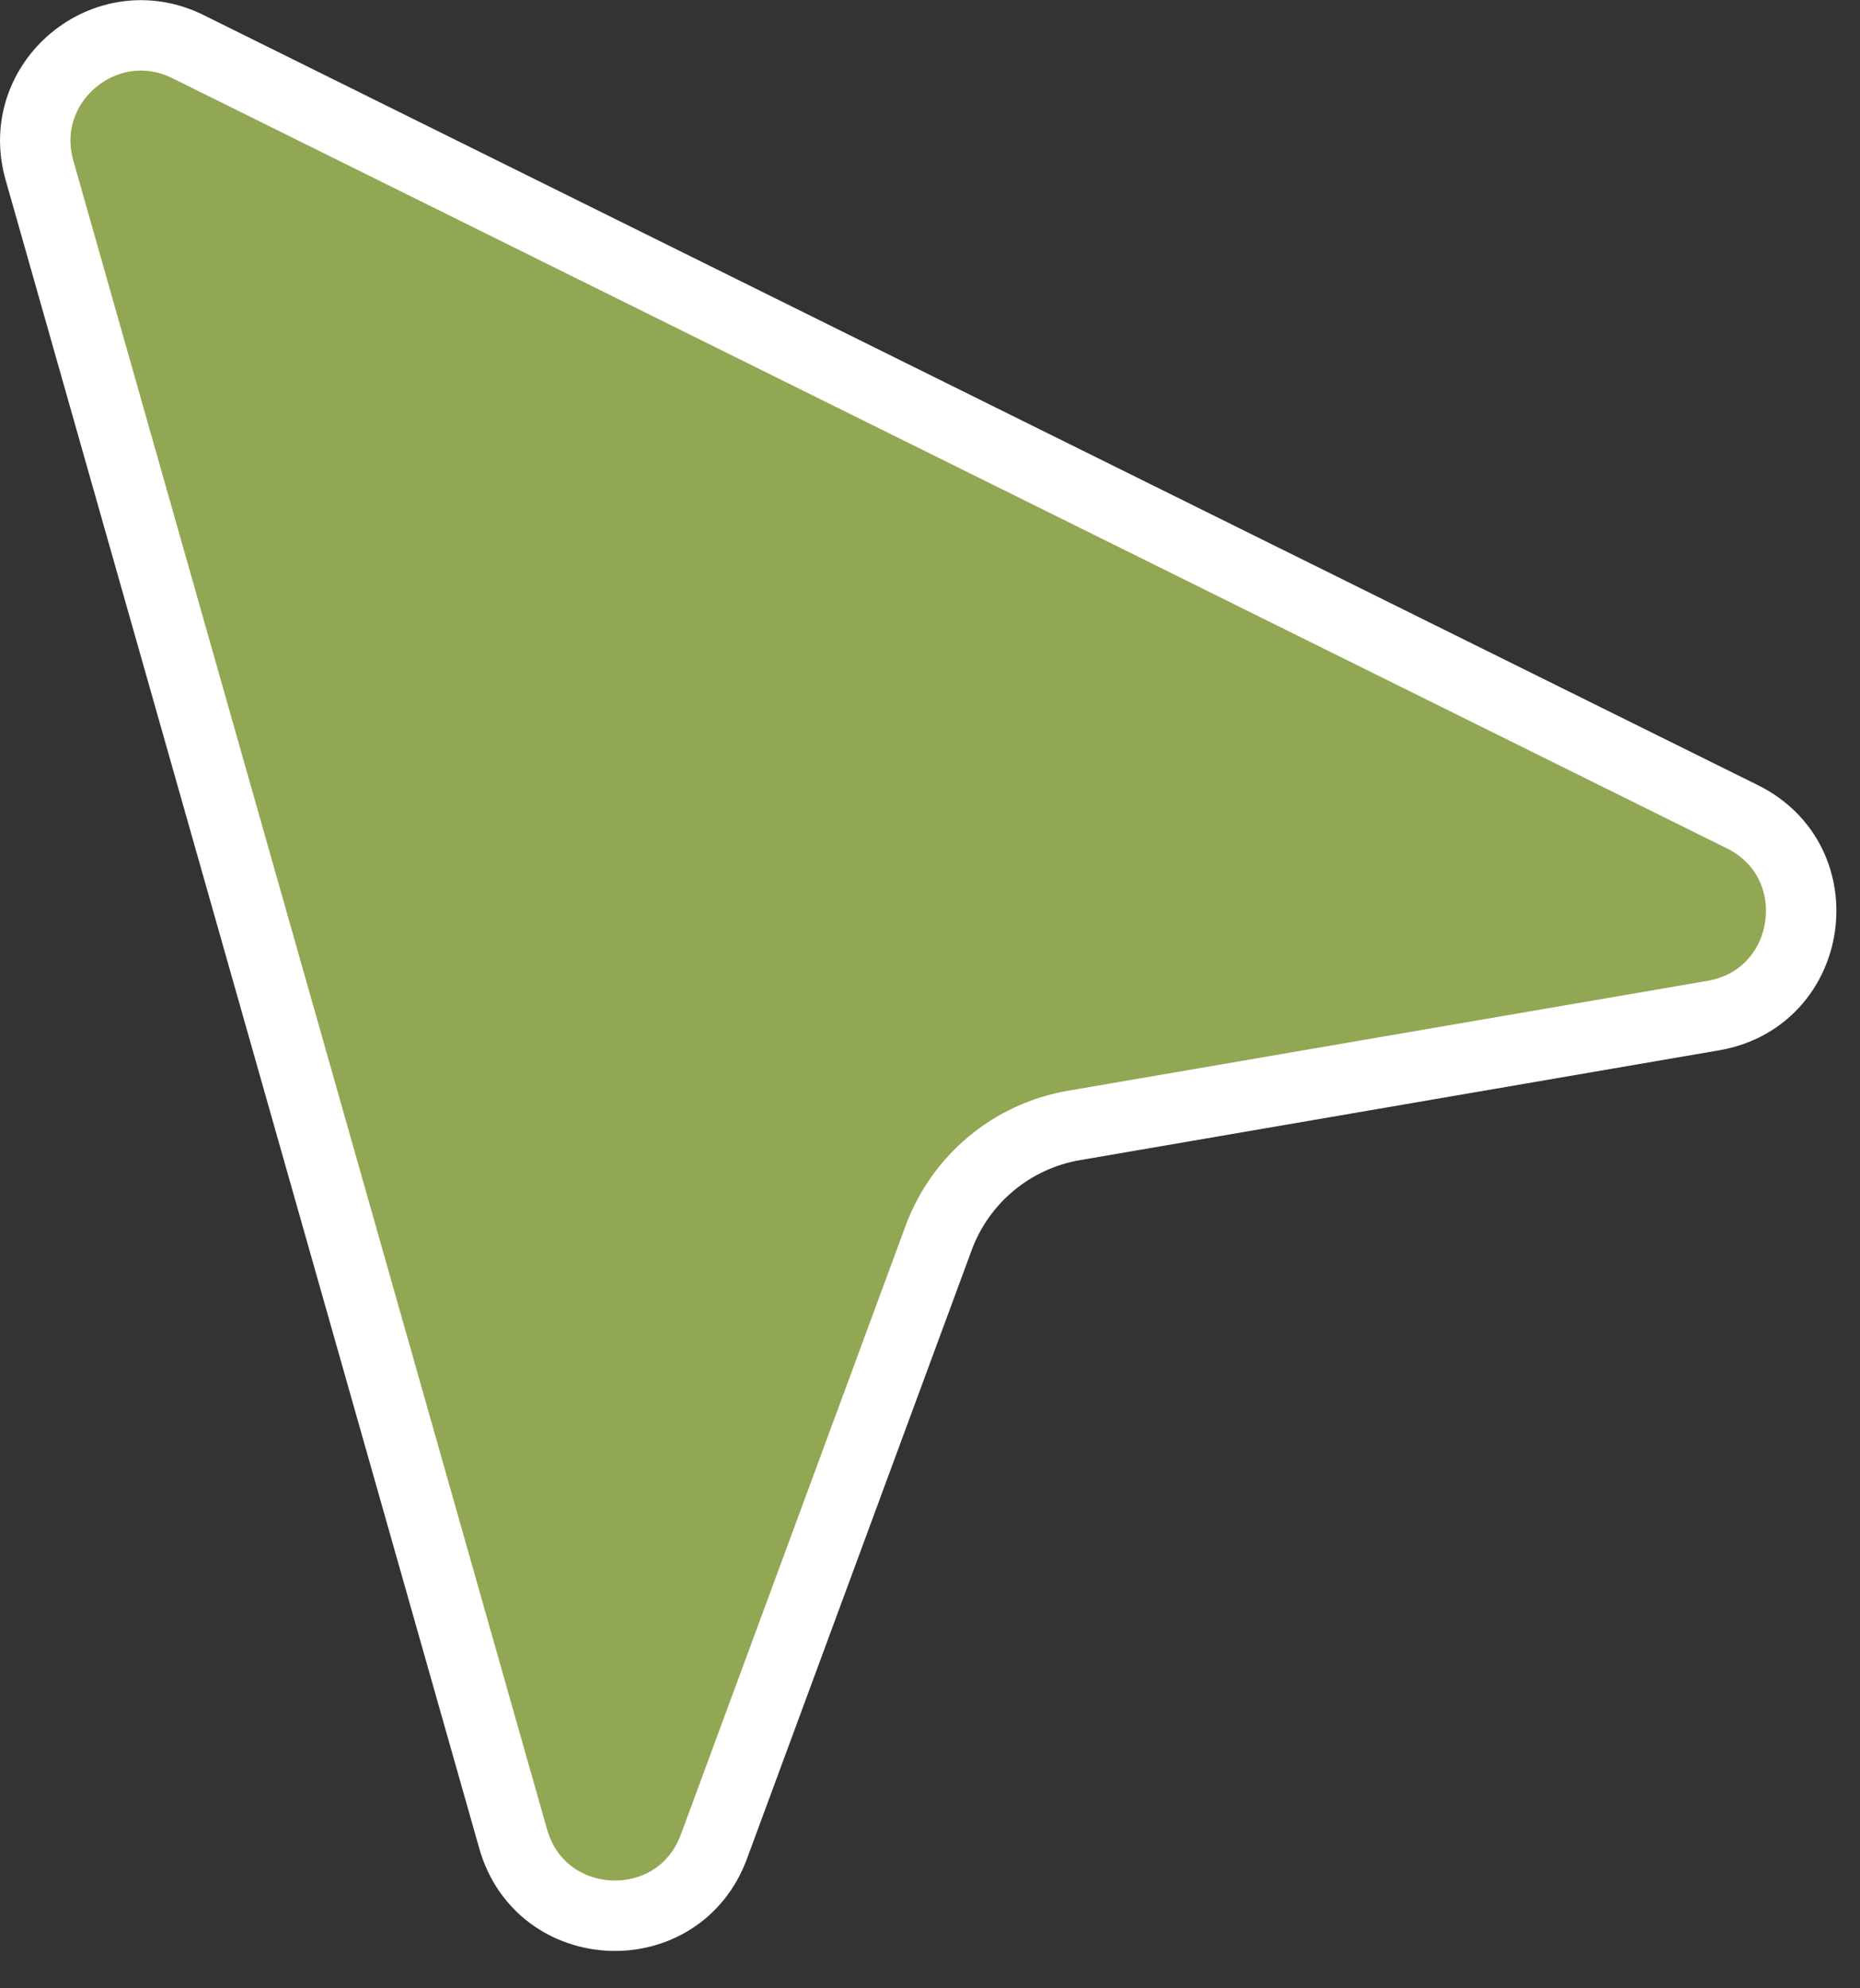 <?xml version="1.0" encoding="UTF-8"?> <svg xmlns="http://www.w3.org/2000/svg" width="29" height="31" viewBox="0 0 29 31" fill="none"><rect x="0" y="0" width="29" height="31" fill="#333333" stroke="none"/><path d="M2.931 0.727C1.651 0.093 0.225 1.278 0.615 2.653L8.001 28.671C8.437 30.205 10.579 30.287 11.131 28.791L14.634 19.303C14.973 18.382 15.778 17.713 16.745 17.547L26.713 15.834C28.285 15.564 28.595 13.443 27.166 12.734L2.931 0.727Z" fill="#92A753" stroke="white" stroke-width="1.098"></path></svg> 